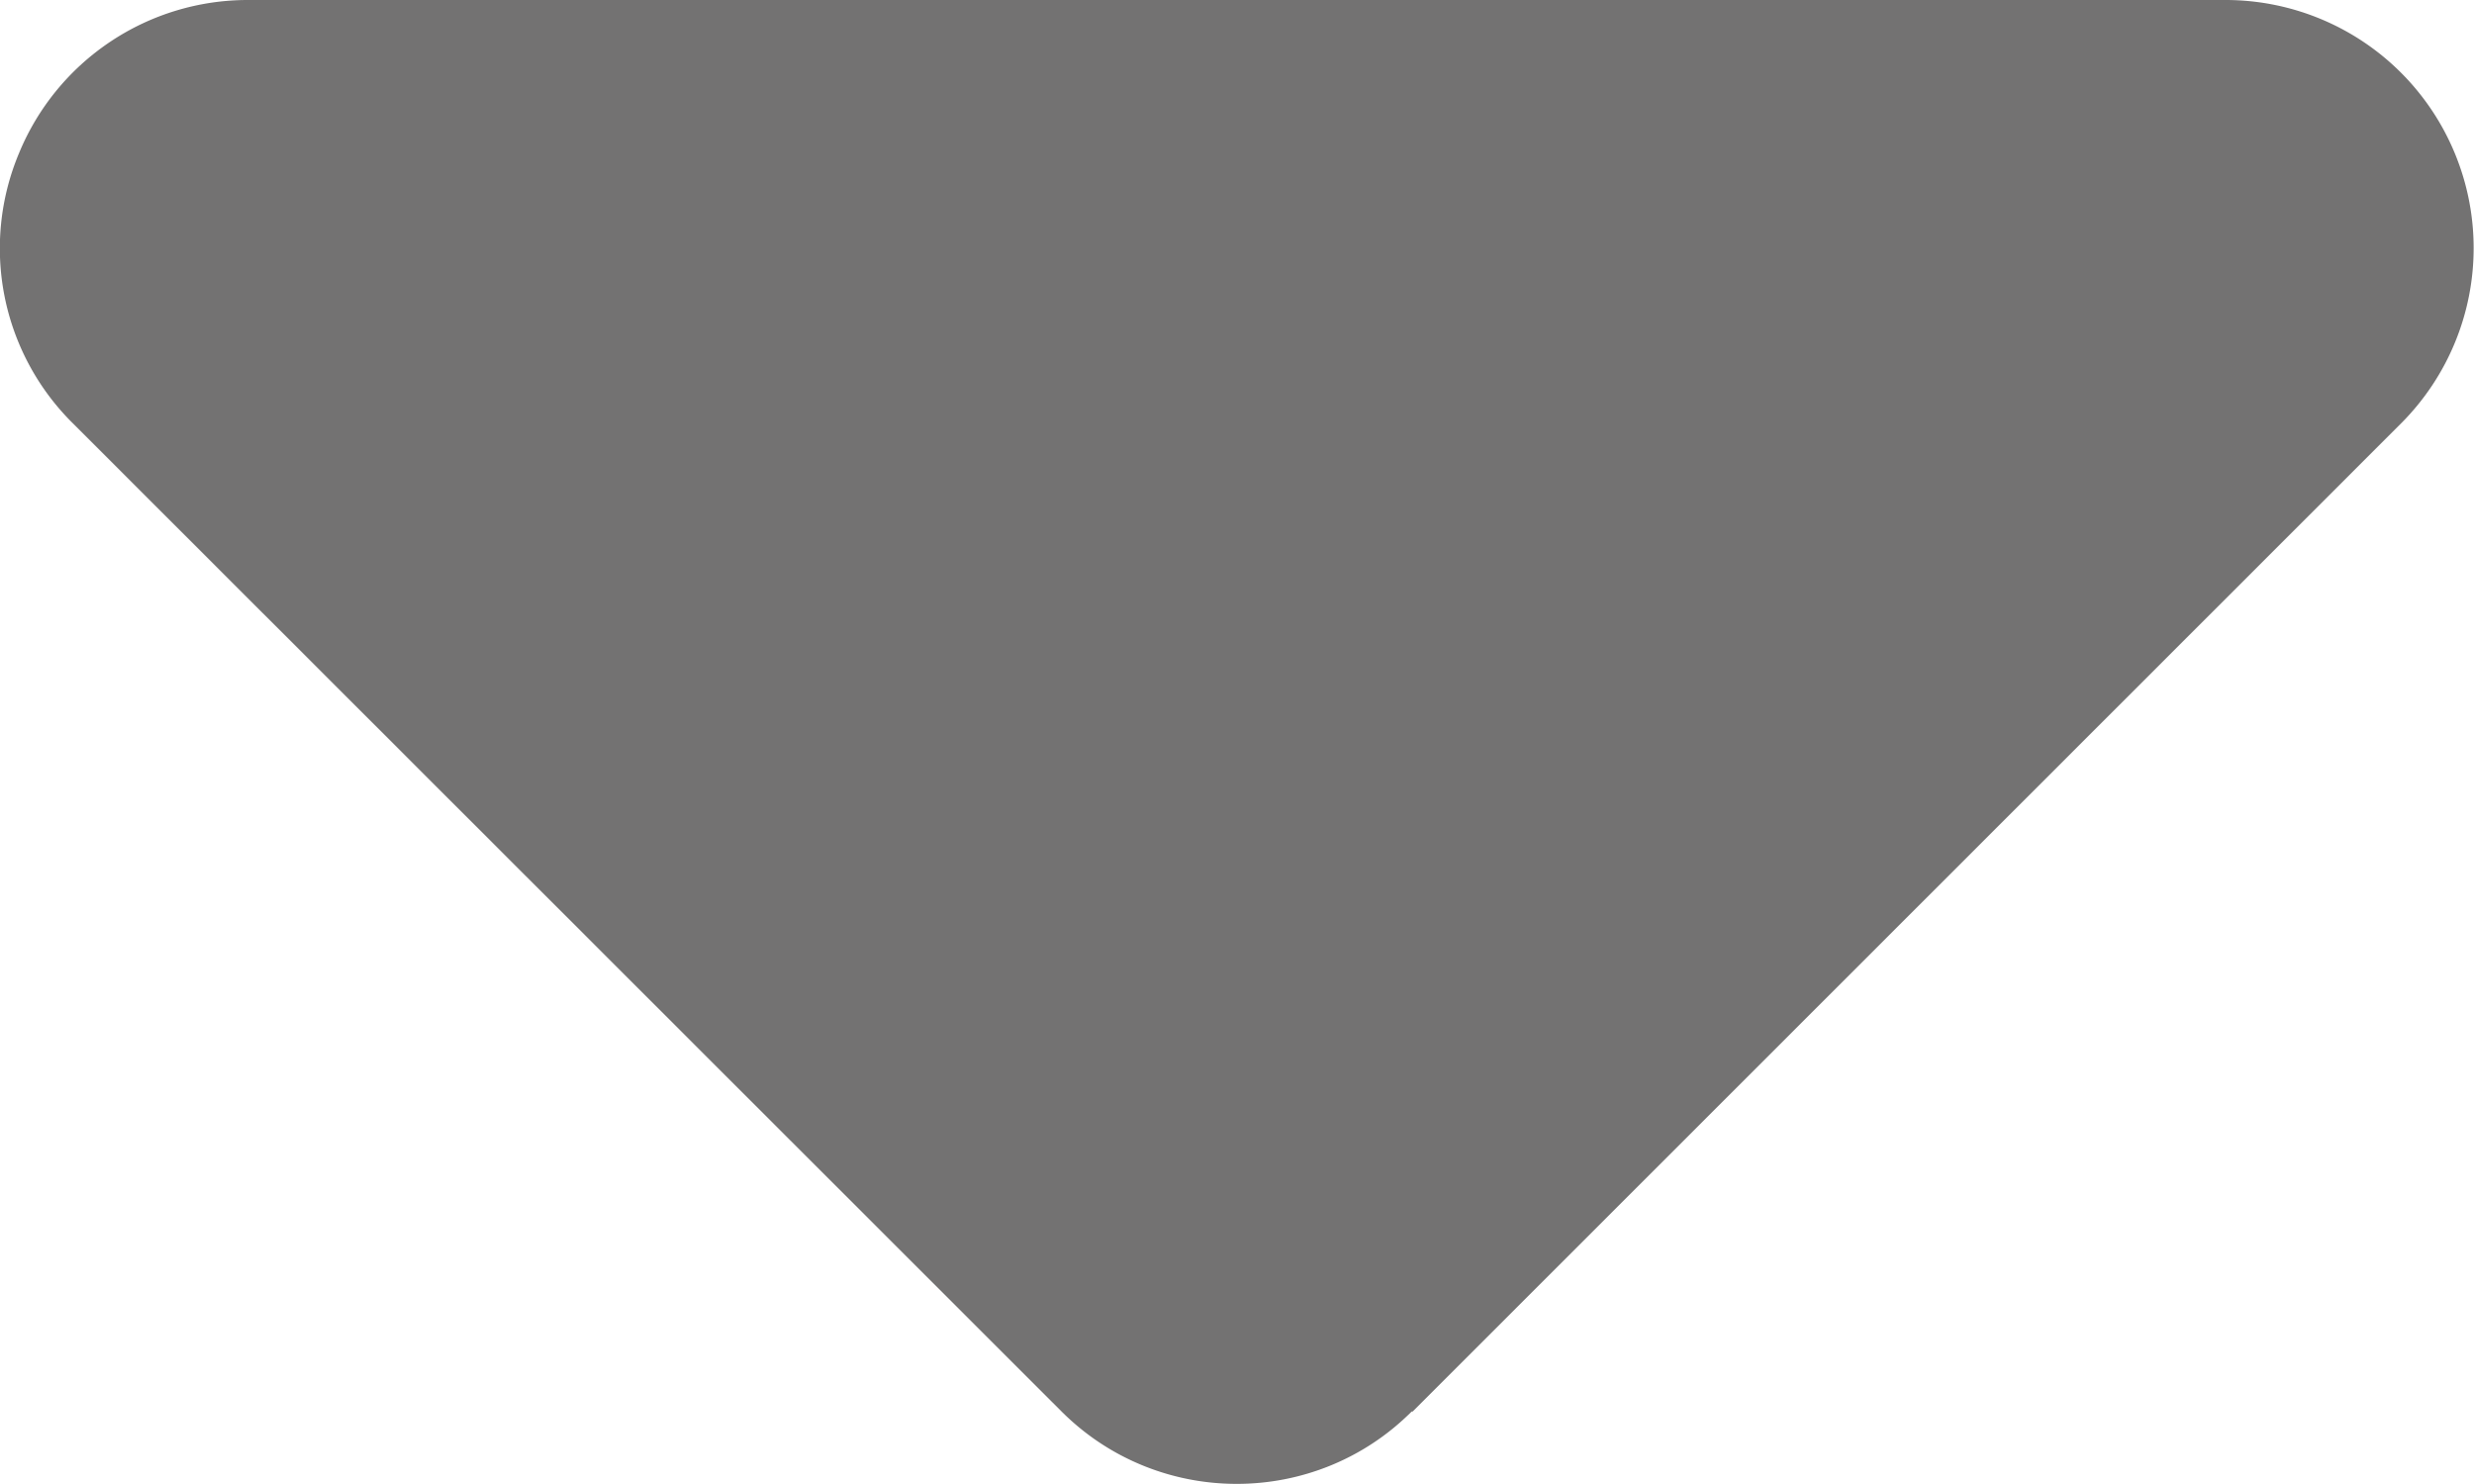 <svg width="10" height="6" fill="none" xmlns="http://www.w3.org/2000/svg"><path d="M5.706 5.707c-.39.39-1.024.39-1.415 0L.293 1.71A.995.995 0 0 1 .077.619 1 1 0 0 1 1.002 0h7.997a1.003 1.003 0 0 1 .709 1.709L5.71 5.707h-.004Z" fill="#737272"/></svg>